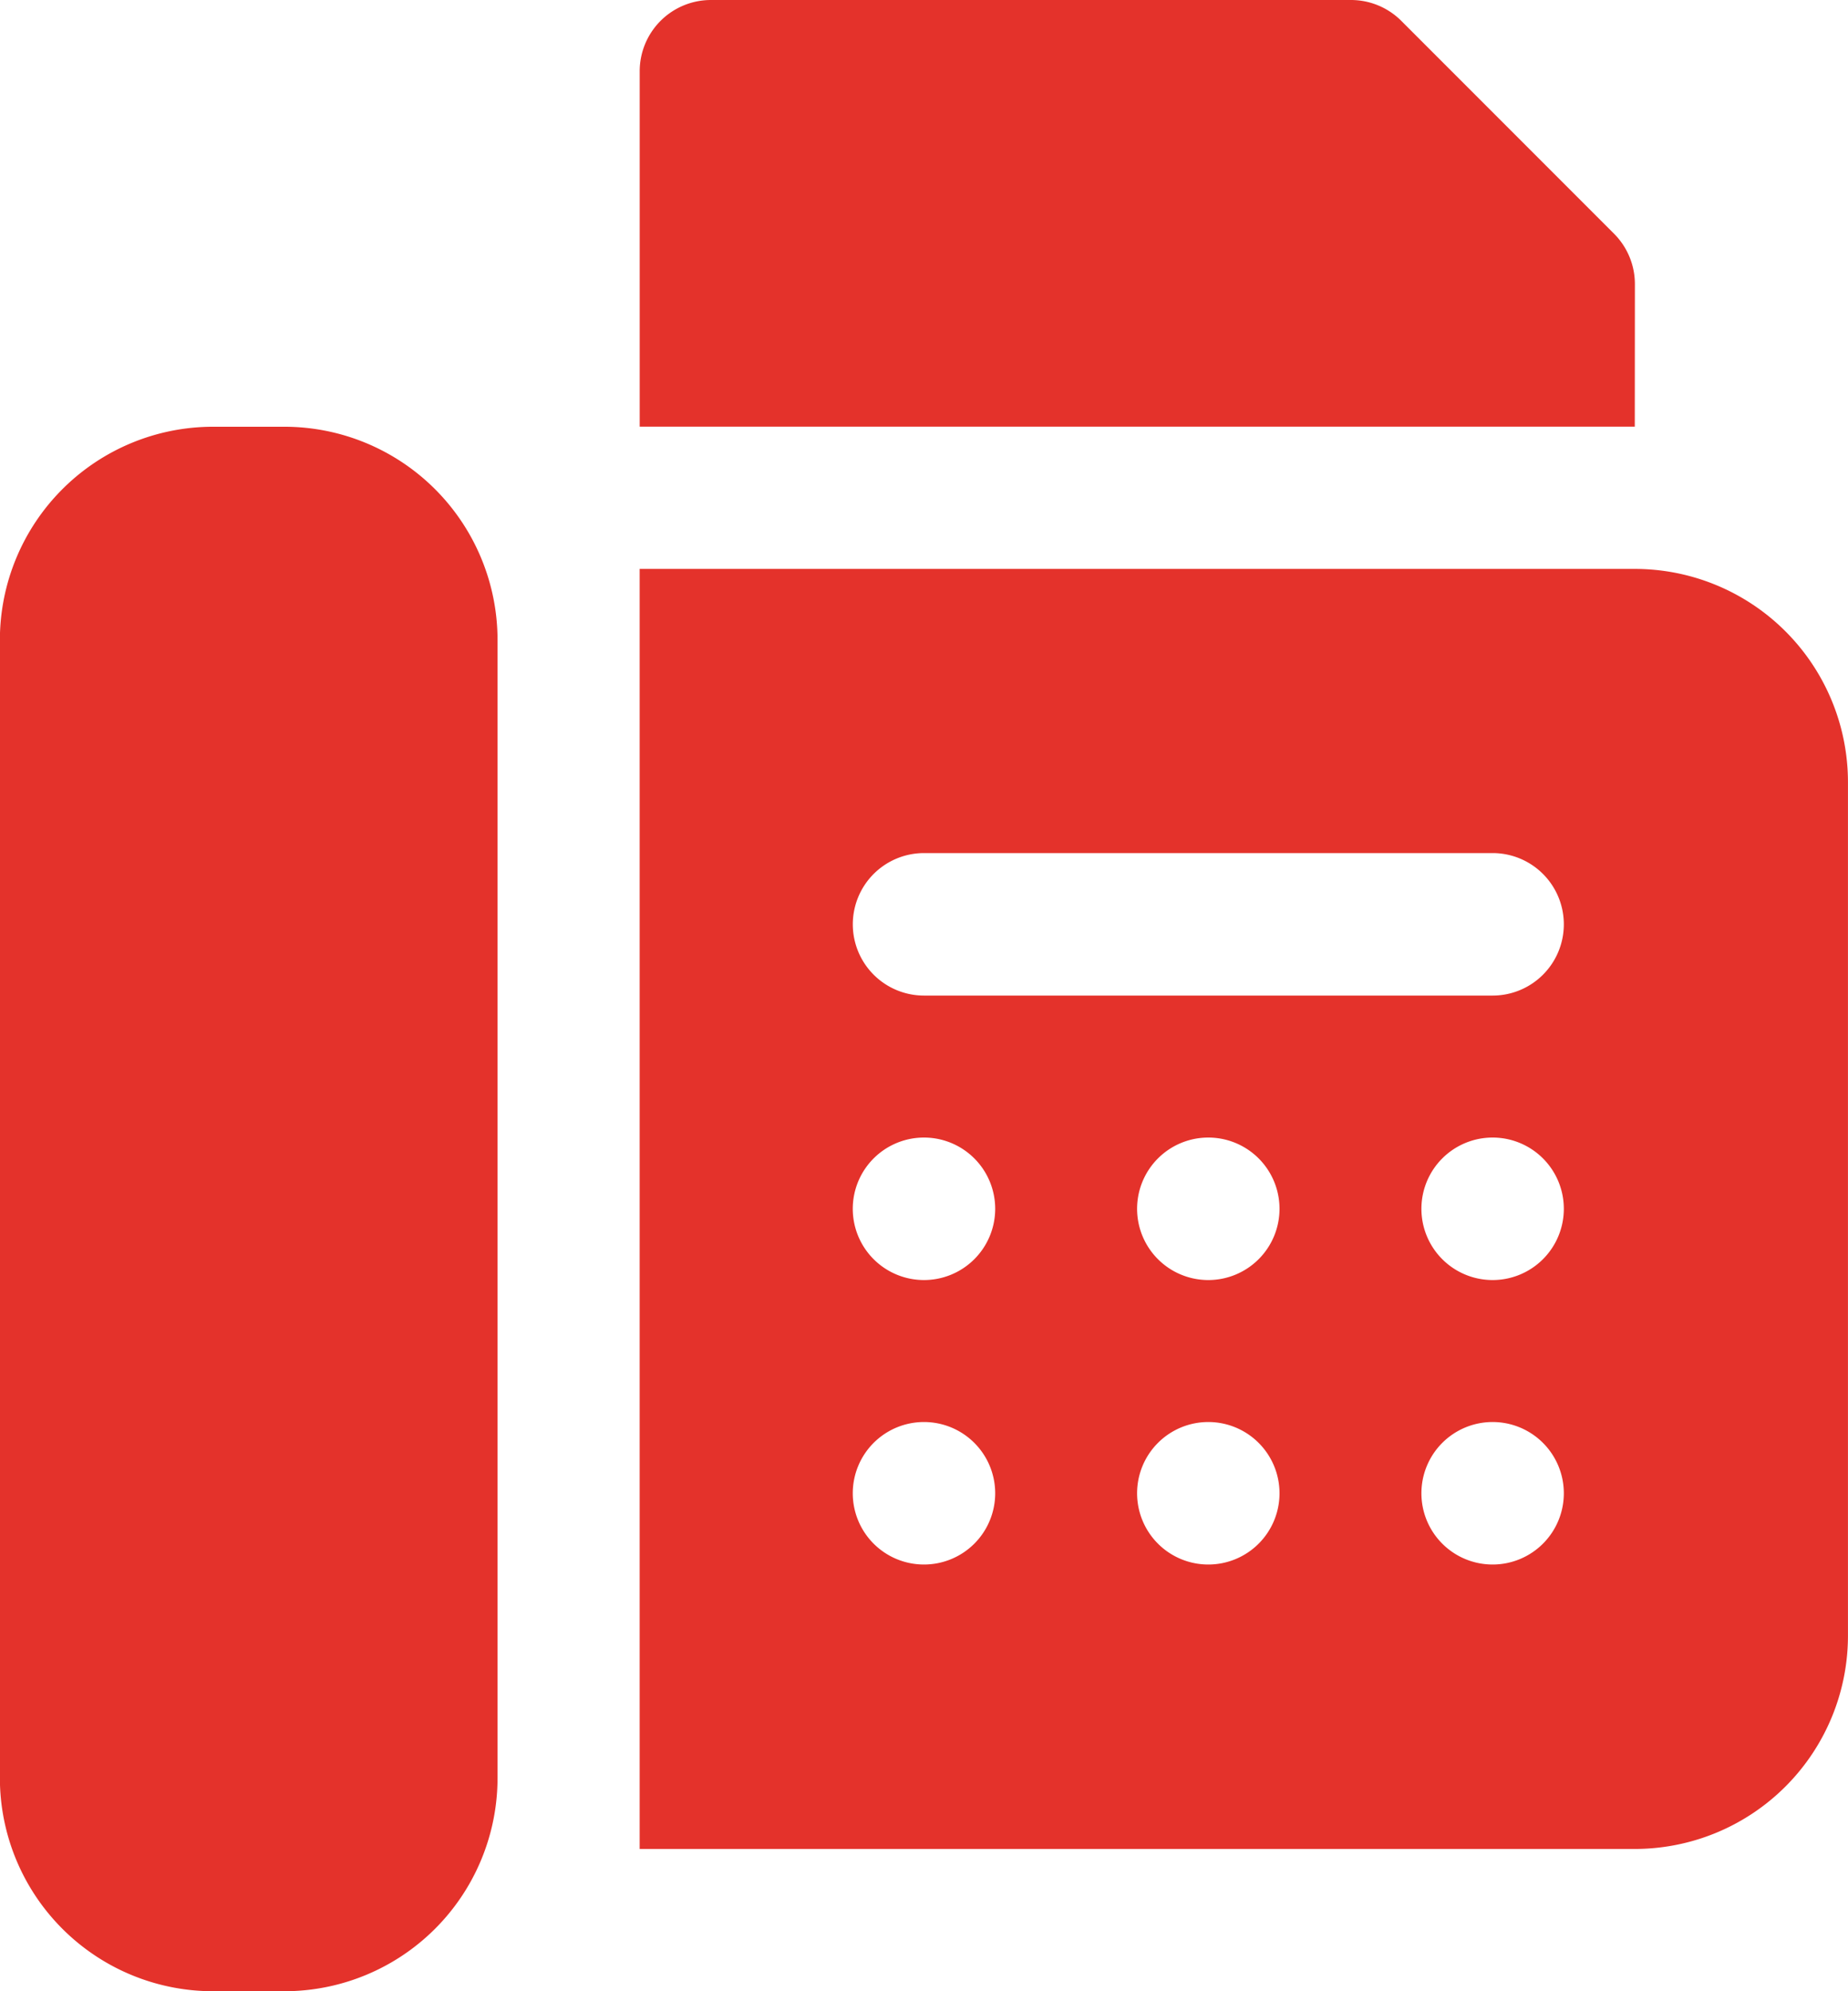 <svg xmlns="http://www.w3.org/2000/svg" width="49.307" height="53.099" viewBox="0 0 49.307 53.099"><defs><style>.a{fill:#e4322b;}</style></defs><g transform="translate(181.786 197)"><path class="a" d="M-138.169-181.829h-26.55v34.135h26.55a5.689,5.689,0,0,0,5.689-5.689V-176.14A5.689,5.689,0,0,0-138.169-181.829Zm-18.964,26.55a1.9,1.9,0,0,1-1.9-1.9,1.9,1.9,0,0,1,1.9-1.9,1.9,1.9,0,0,1,1.9,1.9A1.9,1.9,0,0,1-157.133-155.279Zm0-7.586a1.9,1.9,0,0,1-1.9-1.9,1.9,1.9,0,0,1,1.9-1.9,1.9,1.9,0,0,1,1.9,1.9A1.9,1.9,0,0,1-157.133-162.865Zm7.586,7.586a1.9,1.9,0,0,1-1.9-1.9,1.9,1.9,0,0,1,1.9-1.9,1.9,1.9,0,0,1,1.9,1.9A1.9,1.9,0,0,1-149.547-155.279Zm0-7.586a1.9,1.9,0,0,1-1.9-1.9,1.9,1.9,0,0,1,1.9-1.9,1.9,1.9,0,0,1,1.9,1.9A1.9,1.9,0,0,1-149.547-162.865Zm7.586,7.586a1.9,1.9,0,0,1-1.9-1.9,1.9,1.9,0,0,1,1.9-1.9,1.9,1.9,0,0,1,1.9,1.9A1.9,1.9,0,0,1-141.961-155.279Zm0-7.586a1.9,1.9,0,0,1-1.9-1.9,1.9,1.9,0,0,1,1.9-1.9,1.9,1.9,0,0,1,1.9,1.9A1.9,1.9,0,0,1-141.961-162.865Zm0-7.586h-15.171a1.9,1.9,0,0,1-1.9-1.9,1.9,1.9,0,0,1,1.9-1.9h15.171a1.9,1.9,0,0,1,1.9,1.9A1.9,1.9,0,0,1-141.961-170.451Zm-26.55-9.482v30.342A5.689,5.689,0,0,1-174.2-143.9h-1.9a5.689,5.689,0,0,1-5.689-5.689v-30.342a5.689,5.689,0,0,1,5.689-5.689h1.9A5.689,5.689,0,0,1-168.511-179.933Zm30.343-5.689h-26.55V-195.1a1.9,1.9,0,0,1,1.9-1.9h17.068a1.9,1.9,0,0,1,1.346.55l5.689,5.689a1.9,1.9,0,0,1,.55,1.346Z"/></g></svg>